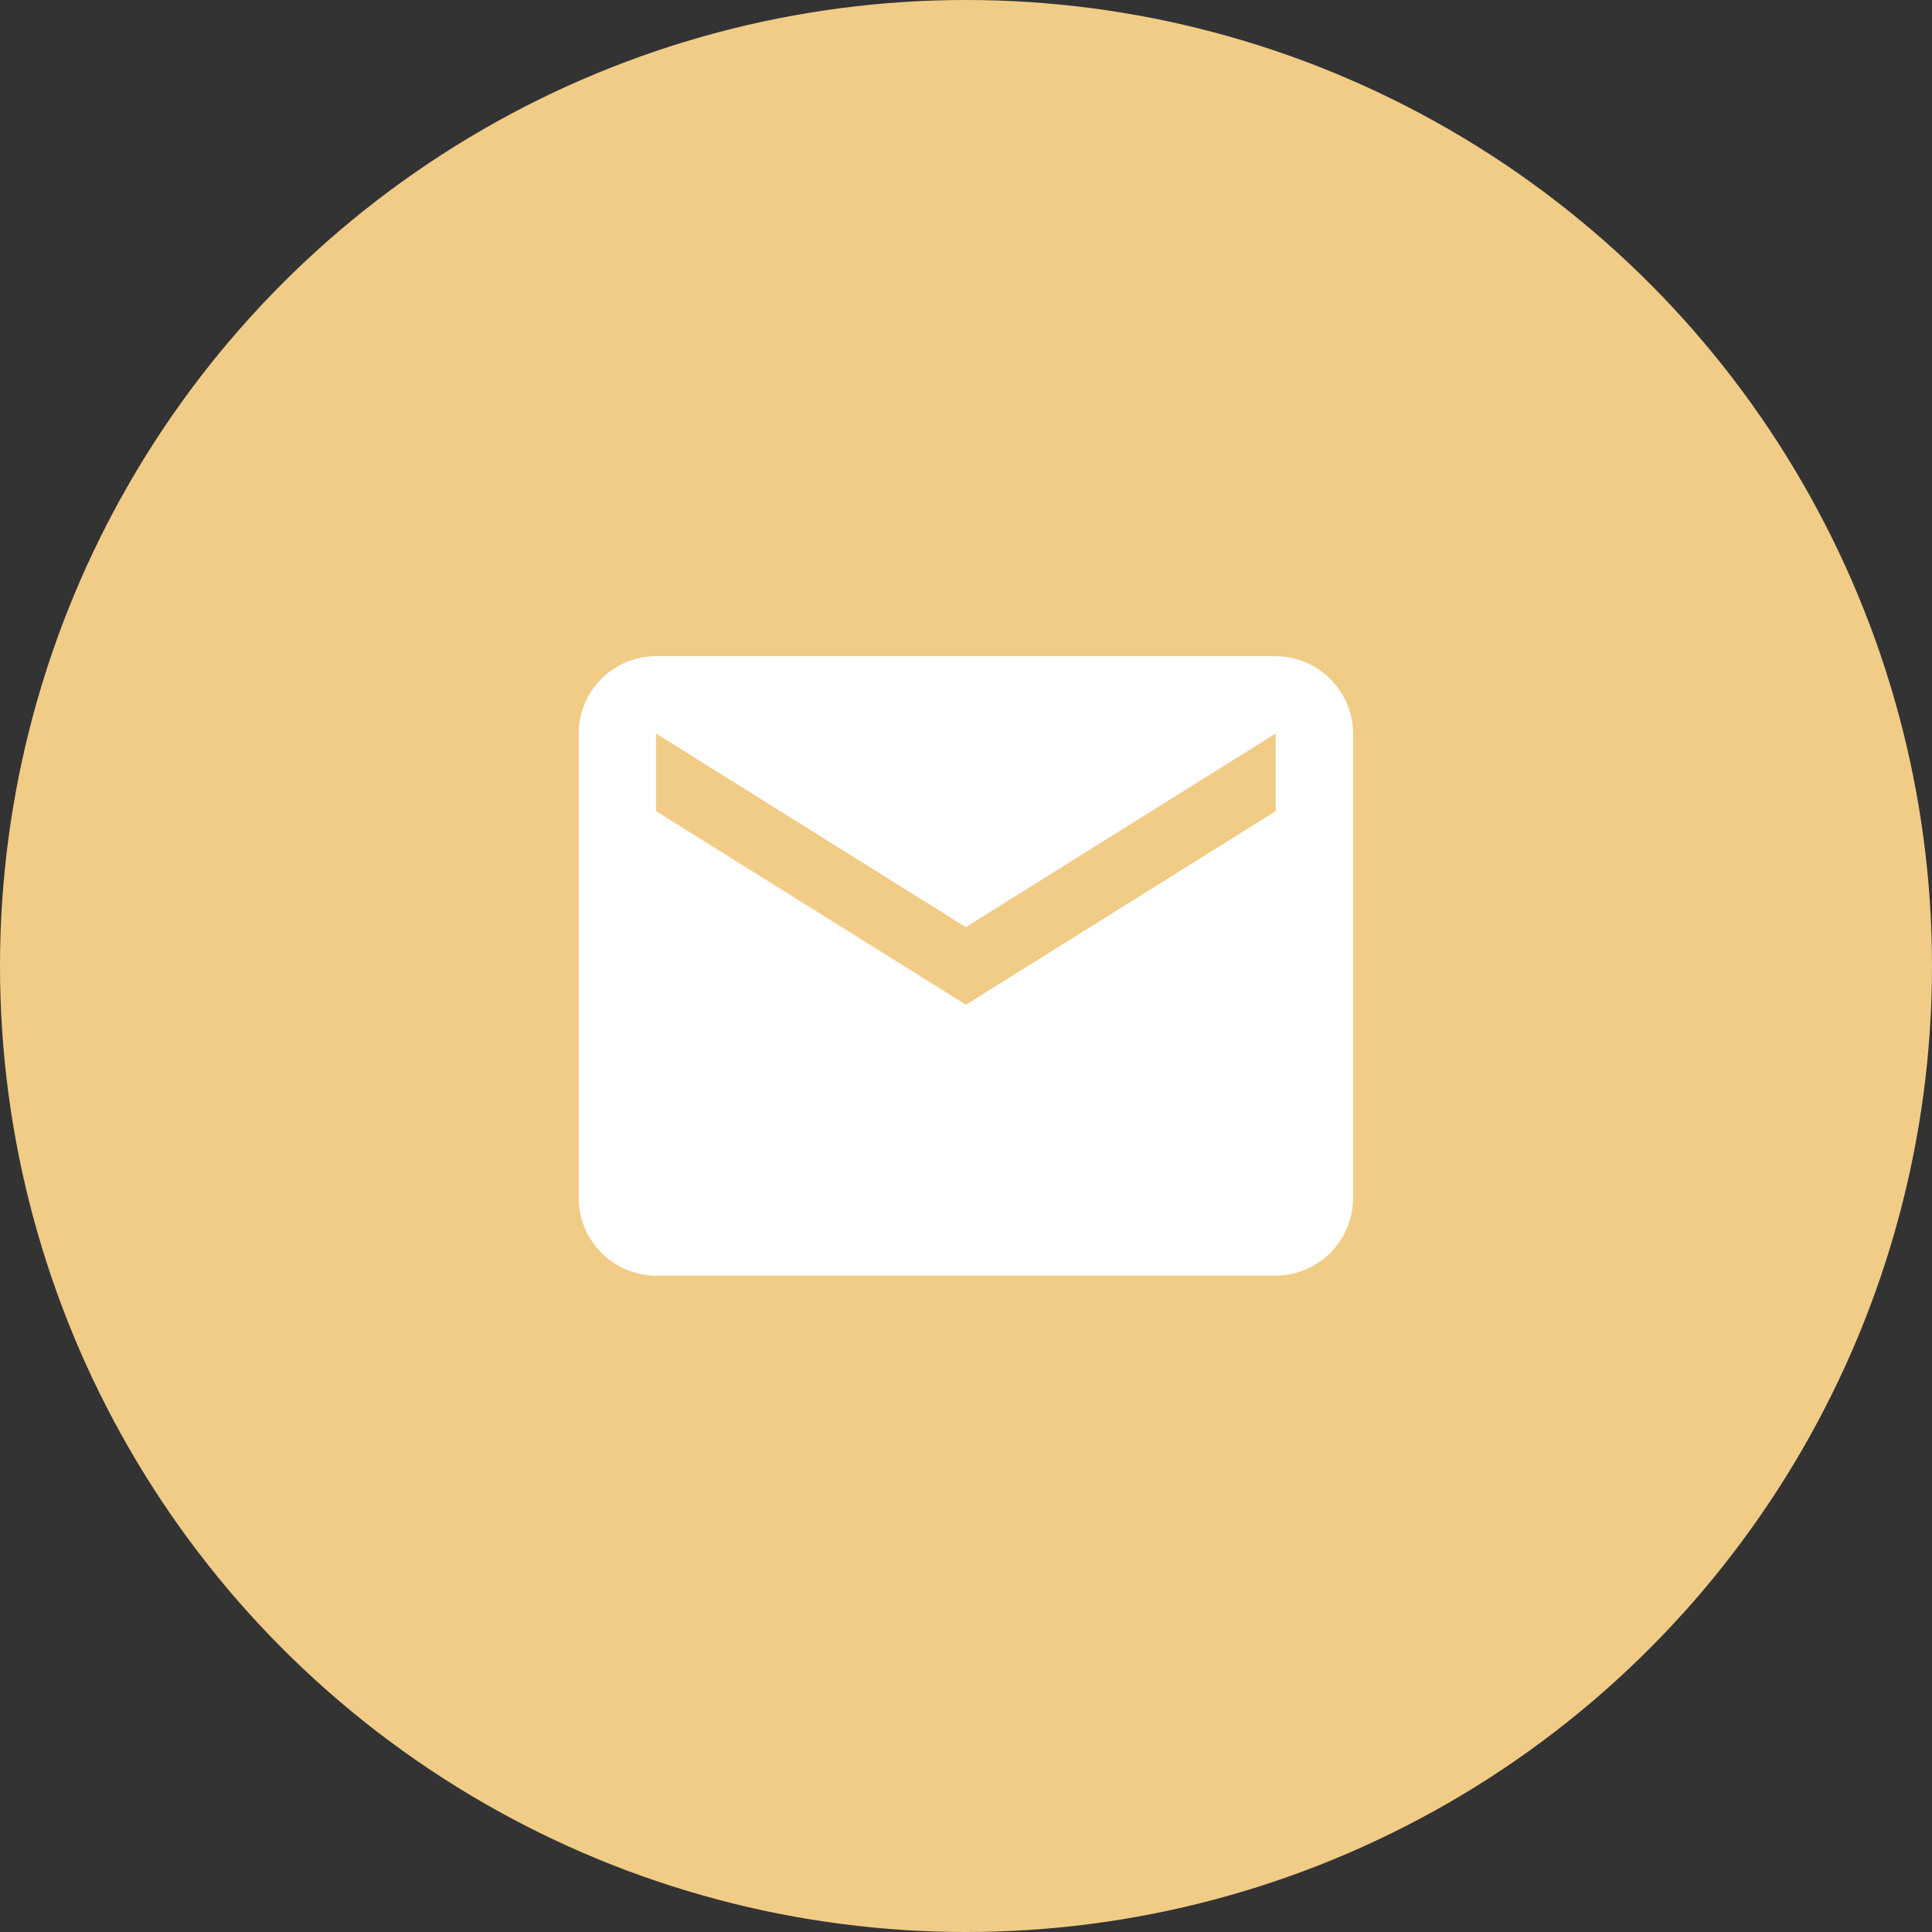 <svg xmlns="http://www.w3.org/2000/svg" width="40" height="40" viewBox="0 0 40 40">
  <rect x="0" y="0" width="40" height="40" fill="#333333" stroke="none"/>
  <g id="agencies-btn-letter" transform="translate(-236 -766)">
    <circle id="Ellipse_7" data-name="Ellipse 7" cx="20" cy="20" r="20" transform="translate(236 766)" fill="#f1cc87"/>
    <path id="Icon_material-mail" data-name="Icon material-mail" d="M17.431,6H4.6a1.6,1.6,0,0,0-1.6,1.6L3,17.224a1.608,1.608,0,0,0,1.6,1.6H17.431a1.608,1.608,0,0,0,1.6-1.6V7.6A1.608,1.608,0,0,0,17.431,6Zm0,3.207-6.414,4.009L4.6,9.207V7.6l6.414,4.009L17.431,7.6Z" transform="translate(244.982 773.586)" fill="#fff"/>
  </g>
</svg>

